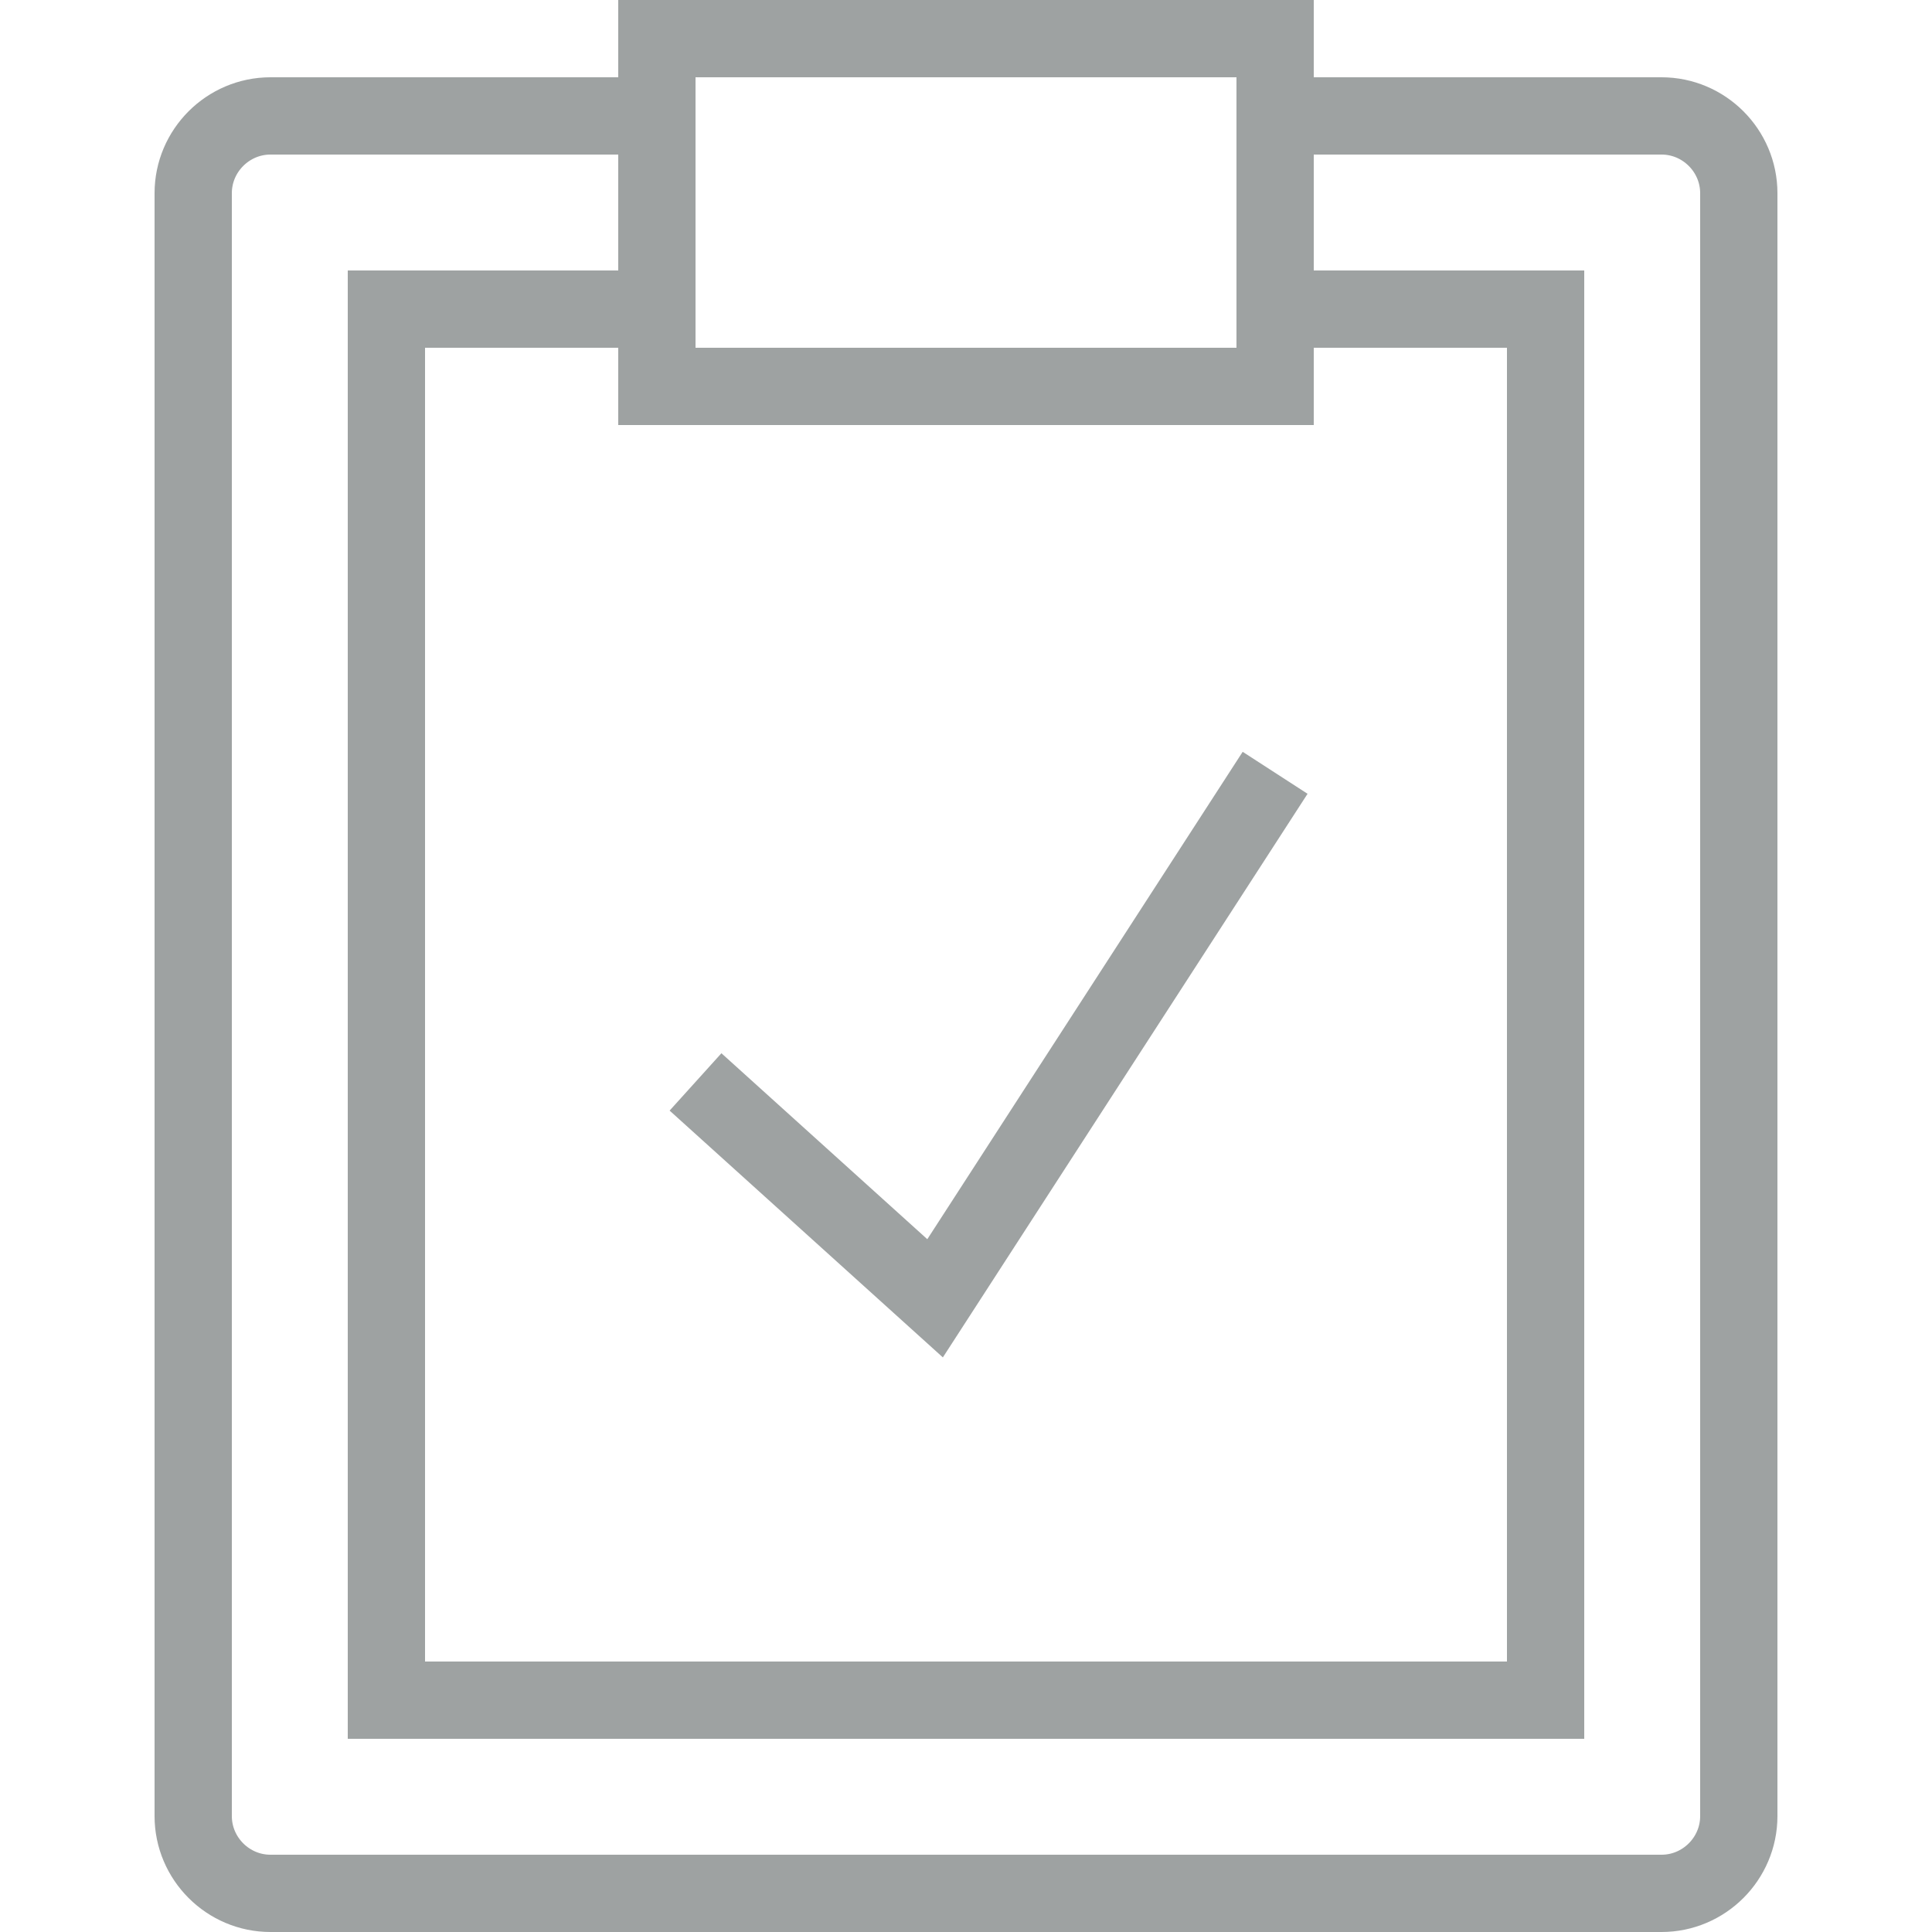 <?xml version="1.0" encoding="utf-8"?>
<!-- Generator: Adobe Illustrator 19.1.0, SVG Export Plug-In . SVG Version: 6.00 Build 0)  -->
<!DOCTYPE svg PUBLIC "-//W3C//DTD SVG 1.1//EN" "http://www.w3.org/Graphics/SVG/1.1/DTD/svg11.dtd">
<svg version="1.1" id="Layer_1" xmlns="http://www.w3.org/2000/svg" xmlns:xlink="http://www.w3.org/1999/xlink" x="0px" y="0px"
	 viewBox="0 0 50 50" style="enable-background:new 0 0 50 50;" xml:space="preserve">
<style type="text/css">
	.st0{fill:#527C92;}
	.st1{opacity:0.2;}
	.st2{fill:#EB8F7F;}
	.st3{fill:#F5D64C;}
	.st4{opacity:0.2;fill:#231F20;}
	.st5{fill:#B2C68D;}
	.st6{fill:#5B6770;}
	.st7{fill:#FFFFFF;}
	.st8{fill:#40C5BE;}
	.st9{fill:#893B67;}
	.st10{fill:#EA8776;}
	.st11{opacity:0.1;}
	.st12{fill:#EDAB94;}
	.st13{fill:#DDDEDF;}
	.st14{fill:#EFEFEF;}
	.st15{fill:#E37955;}
	.st16{fill:#FDCDAE;}
	.st17{fill:#409895;}
	.st18{clip-path:url(#SVGID_4_);}
	.st19{fill:#00B5AF;}
	.st20{clip-path:url(#SVGID_10_);fill:#48C1BC;}
	.st21{fill:#929799;}
	.st22{fill:#BEE4E2;}
	.st23{fill:#495965;}
	.st24{fill:#008883;}
	.st25{fill:#72A553;}
	.st26{fill:#FFD44F;}
	.st27{fill:#F26D57;}
	.st28{fill:#D6D8D8;}
	.st29{fill:#00746D;}
	.st30{fill:#B3B6B8;}
	.st31{fill:#CCCECF;}
	.st32{fill:#9B587E;}
	.st33{fill:#4CC9C3;}
	.st34{fill:#00B2A9;}
	.st35{fill:#008A85;}
	.st36{fill:#6B767F;}
	.st37{fill:#828D98;}
	.st38{fill:#B7BEC5;}
	.st39{fill:#34657F;}
	.st40{fill:#4298B5;}
	.st41{fill:#BD8AA6;}
	.st42{fill:#F8A458;}
	.st43{fill:#E56A54;}
	.st44{fill:#9EA2A2;}
	.st45{fill:#E6E7E7;}
	.st46{fill:#C5C7C7;}
	.st47{fill:#D8DADA;}
	.st48{fill:#63666A;}
	.st49{fill:#E2E3E3;}
	.st50{fill:#33C1BA;}
	.st51{fill:#F4D340;}
	.st52{fill:#60805A;}
	.st53{clip-path:url(#SVGID_34_);}
	.st54{clip-path:url(#SVGID_40_);}
	.st55{clip-path:url(#SVGID_46_);}
	.st56{fill:#84A449;}
	.st57{fill:#DDE8D5;}
	.st58{clip-path:url(#SVGID_88_);fill:#658D1B;}
	.st59{opacity:0.75;}
	.st60{clip-path:url(#SVGID_94_);fill:#658D1B;}
	.st61{opacity:0.5;}
	.st62{clip-path:url(#SVGID_100_);fill:#658D1B;}
	.st63{fill:#268B87;}
	.st64{fill:#F1C400;}
	.st65{fill:#864E6B;}
	.st66{fill:#4AC8C2;}
	.st67{fill:#A1E3DF;}
	.st68{fill:#73D5D0;}
	.st69{fill:#DC582A;}
	.st70{fill:#F1BCAA;}
	.st71{fill:#F4CDBF;}
	.st72{clip-path:url(#SVGID_124_);}
	.st73{fill:#FFCB05;}
	.st74{fill:#F9E799;}
	.st75{fill:#C2C4C5;}
	.st76{clip-path:url(#SVGID_130_);}
	.st77{display:none;}
	.st78{display:inline;}
	.st79{fill:#808080;}
	.st80{opacity:0.25;clip-path:url(#SVGID_134_);fill:#9EA2A2;}
	.st81{fill:#3E6D85;}
	.st82{fill:#CED0D0;}
	
		.st83{fill-rule:evenodd;clip-rule:evenodd;fill:none;stroke:#FFFFFF;stroke-width:5;stroke-linecap:round;stroke-linejoin:round;stroke-miterlimit:10;}
	.st84{fill:none;stroke:#FFFFFF;stroke-width:5;stroke-linecap:round;stroke-linejoin:round;stroke-miterlimit:10;}
	.st85{fill:none;stroke:#9EA2A2;stroke-width:2;stroke-miterlimit:10;}
	.st86{fill:none;stroke:#9EA2A2;stroke-width:2;stroke-linecap:round;stroke-miterlimit:10;}
	.st87{fill:none;stroke:#9EA2A2;stroke-width:2;stroke-linejoin:round;stroke-miterlimit:10;}
	.st88{fill:none;stroke:#9EA2A2;stroke-width:2;stroke-linecap:round;stroke-linejoin:round;stroke-miterlimit:10;}
	.st89{fill:none;stroke:#9EA2A2;stroke-width:2.016;stroke-linecap:round;stroke-miterlimit:10;}
	.st90{fill:none;stroke:#9EA2A2;stroke-width:2;stroke-linecap:square;stroke-miterlimit:10;}
	.st91{fill:none;stroke:#5B6770;stroke-width:6.923;stroke-linecap:round;stroke-miterlimit:10;}
	.st92{fill:none;stroke:#5B6770;stroke-width:6.923;stroke-miterlimit:10;}
	.st93{fill:#DBDCDD;}
	.st94{fill:none;stroke:#FFFFFF;stroke-width:6.923;stroke-miterlimit:10;}
	.st95{fill:#D1D3D4;}
	.st96{fill:#B8BBBD;}
	.st97{fill:#D4D6D6;}
	.st98{fill:#87755A;}
	.st99{fill:#26BEB6;}
	.st100{fill:#66D1CB;}
	.st101{fill:#C55A56;}
	.st102{fill:#A66C8D;}
	.st103{fill:#ECECEC;}
	.st104{fill:#F0F1F1;}
	.st105{fill:#DADCDC;}
	.st106{clip-path:url(#SVGID_136_);fill:#E56A54;}
	.st107{opacity:0.25;clip-path:url(#SVGID_136_);fill:#9EA2A2;}
	.st108{clip-path:url(#SVGID_136_);fill:none;}
	.st109{clip-path:url(#SVGID_136_);}
	.st110{fill:#DCDDDE;}
	.st111{fill:#747F8A;}
	.st112{fill:#FBD3CB;}
	.st113{fill:#F7A797;}
	.st114{fill:#5B6975;}
	.st115{fill:#F9B6A8;}
	.st116{fill:#F69886;}
	.st117{fill:#FEF0EE;}
	.st118{fill:#F8E180;}
	.st119{opacity:0.5;fill:#FFFFFF;}
	.st120{fill:#FFD869;}
	.st121{fill:#FFD140;}
	.st122{fill:#59CDC7;}
	.st123{fill:#D9F3F2;}
	.st124{fill:#80D8D4;}
	.st125{fill:#53595F;}
	.st126{stroke:#000000;stroke-width:5;stroke-miterlimit:10;}
	.st127{fill:none;stroke:#000000;stroke-width:5;stroke-miterlimit:10;}
	.st128{fill:#F5C3BB;}
	.st129{fill:#ED9687;stroke:#F6CBC3;stroke-width:5;stroke-miterlimit:10;}
	.st130{fill:none;stroke:#F6CBC3;stroke-width:5;stroke-miterlimit:10;}
	.st131{fill:#94AF5F;}
	.st132{fill:#FFE292;}
	.st133{opacity:0.6;}
	.st134{opacity:0.6;fill:#1D252D;}
	.st135{fill:#E68A6A;}
	.st136{fill:#F4D033;}
	.st137{fill:#68ADC4;}
	.st138{fill:#E2E2E3;}
	.st139{fill:#64717E;}
	.st140{fill:#F7DC66;}
	.st141{fill:#FBBE97;}
	.st142{fill:#FFF2D4;}
	.st143{fill:#F68B50;}
	.st144{fill:#F47732;}
	.st145{fill:#FBB68C;}
	.st146{fill:#F2B4A9;}
	.st147{fill:none;stroke:#000000;stroke-width:10;stroke-miterlimit:10;}
	.st148{fill:none;stroke:#E56A54;stroke-width:10;stroke-miterlimit:10;}
	.st149{fill:none;stroke:#000000;stroke-width:4;stroke-miterlimit:10;}
	.st150{fill:none;stroke:#FFFFFF;stroke-width:4;stroke-miterlimit:10;}
	.st151{fill:#FBD445;}
	.st152{fill:#F3CD26;}
	.st153{fill:#87898C;}
	.st154{fill:none;stroke:#000000;stroke-width:6;stroke-linecap:round;stroke-miterlimit:10;}
	.st155{fill:none;stroke:#ECECEC;stroke-width:6;stroke-linecap:round;stroke-miterlimit:10;}
	.st156{fill:none;stroke:#BBBEBE;stroke-width:6;stroke-linecap:round;stroke-miterlimit:10;}
	.st157{fill:none;stroke:url(#SVGID_137_);stroke-width:6;stroke-linecap:round;stroke-miterlimit:10;}
	.st158{fill:none;stroke:url(#SVGID_138_);stroke-width:6;stroke-linecap:round;stroke-miterlimit:10;}
	.st159{fill:none;stroke:url(#SVGID_139_);stroke-width:6;stroke-linecap:round;stroke-miterlimit:10;}
	.st160{fill:none;stroke:url(#SVGID_140_);stroke-width:6;stroke-linecap:round;stroke-miterlimit:10;}
	.st161{fill:none;stroke:url(#SVGID_141_);stroke-width:6;stroke-linecap:round;stroke-miterlimit:10;}
	.st162{fill:none;stroke:url(#SVGID_142_);stroke-width:6;stroke-linecap:round;stroke-miterlimit:10;}
	.st163{fill:none;stroke:url(#SVGID_143_);stroke-width:6;stroke-linecap:round;stroke-miterlimit:10;}
	.st164{fill:none;stroke:url(#SVGID_144_);stroke-width:6;stroke-linecap:round;stroke-miterlimit:10;}
	.st165{clip-path:url(#SVGID_148_);}
	.st166{clip-path:url(#SVGID_154_);}
	.st167{fill:none;stroke:#000000;stroke-width:16.325;stroke-linecap:round;stroke-linejoin:round;stroke-miterlimit:10;}
	.st168{fill:none;stroke:#00B2A9;stroke-width:16.325;stroke-linecap:round;stroke-linejoin:round;stroke-miterlimit:10;}
	.st169{clip-path:url(#SVGID_178_);}
	.st170{clip-path:url(#SVGID_184_);}
	.st171{clip-path:url(#SVGID_190_);}
	.st172{clip-path:url(#SVGID_232_);fill:#658D1B;}
	.st173{clip-path:url(#SVGID_238_);fill:#658D1B;}
	.st174{clip-path:url(#SVGID_244_);fill:#658D1B;}
	.st175{fill:#99E0DD;}
	.st176{fill:none;}
	.st177{fill:#ADB3B8;}
	.st178{fill:#63C6C3;}
	.st179{fill:#B0DFDD;}
	.st180{fill:#8AD1CF;}
	.st181{opacity:0.5;fill:#BBBEBE;}
	.st182{fill:none;stroke:#000000;stroke-width:10;stroke-linecap:round;stroke-miterlimit:10;}
	.st183{stroke:#000000;stroke-width:7;stroke-linejoin:round;stroke-miterlimit:10;}
	.st184{fill:none;stroke:#495965;stroke-width:10;stroke-linecap:round;stroke-miterlimit:10;}
	.st185{fill:#33C1BA;stroke:#FFFFFF;stroke-width:7;stroke-linejoin:round;stroke-miterlimit:10;}
	.st186{fill:#ADB4BA;}
	.st187{fill:#D0D4D7;}
	.st188{fill:#CACCCC;}
	.st189{fill:#94D5D2;}
	.st190{fill:#954F76;}
	.st191{fill:#A8ACAE;}
	.st192{opacity:0.25;clip-path:url(#SVGID_266_);fill:#9EA2A2;}
	.st193{fill:#484E55;}
	.st194{fill:#222931;}
	.st195{fill:#A0CBDA;}
	.st196{fill:#F26B55;}
	.st197{fill:#C2C4C4;}
	.st198{fill:none;stroke:#000000;stroke-width:3;stroke-miterlimit:10;}
	.st199{fill:none;stroke:#495965;stroke-width:3;stroke-miterlimit:10;}
	.st200{fill:#E9806E;}
	.st201{fill:#ADB0B0;}
	.st202{stroke:#000000;stroke-width:6;stroke-miterlimit:10;}
	.st203{fill:none;stroke:#000000;stroke-width:6;stroke-miterlimit:10;}
	.st204{fill:#CED0D0;stroke:#FFFFFF;stroke-width:6;stroke-miterlimit:10;}
	.st205{fill:none;stroke:#FFFFFF;stroke-width:6;stroke-miterlimit:10;}
	.st206{fill:#5B6770;stroke:#FFFFFF;stroke-width:6;stroke-miterlimit:10;}
	.st207{fill:#58C4C0;}
	.st208{fill:#C9CBCC;}
	.st209{fill:#B1B5B5;}
	.st210{fill:#E1714A;}
	.st211{fill:#934576;}
	.st212{fill:#F7DF73;}
	.st213{fill:#C0C3C3;}
	.st214{fill:#007672;}
	.st215{fill:#52CBC5;}
	.st216{fill:none;stroke:#FFFFFF;stroke-width:2;stroke-linecap:round;stroke-miterlimit:10;}
	.st217{opacity:0.3;}
	.st218{opacity:0.3;fill:#929799;}
	.st219{opacity:0.2;stroke:#000000;stroke-miterlimit:10;}
	.st220{fill:#EF726E;}
	.st221{opacity:0.2;fill:#F1F1F2;stroke:#FFFFFF;stroke-miterlimit:10;}
	.st222{fill:#A6E4E1;}
	.st223{fill:#BFECE9;}
	.st224{fill:#5F8854;}
	.st225{fill:#394751;}
	.st226{fill:#EC5642;}
	.st227{fill:#F5755F;}
	.st228{fill:#383844;}
	.st229{fill:#DDDEDE;}
	.st230{fill:#BBBEBE;}
	.st231{fill:#A56A8B;}
	.st232{fill-rule:evenodd;clip-rule:evenodd;}
	.st233{opacity:0.35;}
	.st234{opacity:0.41;}
	.st235{fill-rule:evenodd;clip-rule:evenodd;fill:#F8E180;}
	.st236{opacity:0.35;fill:#FFFFFF;}
	.st237{fill-rule:evenodd;clip-rule:evenodd;fill:#F7DC66;}
	.st238{fill-rule:evenodd;clip-rule:evenodd;fill:#CCA237;}
	.st239{opacity:0.41;fill:#FFFFFF;}
	.st240{fill-rule:evenodd;clip-rule:evenodd;fill:#F5D64C;}
	.st241{fill:#C2EDEA;}
	.st242{fill:none;stroke:#000000;stroke-width:2.927;stroke-miterlimit:10;}
	.st243{fill:none;stroke:#5B6770;stroke-width:2.927;stroke-miterlimit:10;}
	.st244{fill:#FAAE81;}
	.st245{fill:#F58445;}
	.st246{fill:none;stroke:#E56A54;stroke-width:4.409;stroke-linecap:round;stroke-linejoin:round;stroke-miterlimit:10;}
	.st247{fill:none;stroke:#000000;stroke-width:5.467;stroke-linecap:round;stroke-linejoin:round;stroke-miterlimit:10;}
	.st248{fill:none;stroke:#FFFFFF;stroke-width:5.467;stroke-linecap:round;stroke-linejoin:round;stroke-miterlimit:10;}
	.st249{fill:#F5D64F;}
	.st250{fill:#F2CA19;}
	.st251{opacity:0.5;fill:#9EA2A2;}
	.st252{fill:#7C858D;}
	.st253{fill:#F3C5B4;}
	.st254{fill:#343B42;}
	.st255{fill:#E87965;}
	.st256{fill:#747E86;}
	.st257{fill:#55A2BC;}
	.st258{fill:#BACC98;}
	.st259{clip-path:url(#SVGID_268_);fill:#F8DED4;}
	.st260{clip-path:url(#SVGID_268_);fill:#FFFFFF;}
	.st261{clip-path:url(#SVGID_268_);fill:#F69564;}
	.st262{clip-path:url(#SVGID_270_);fill:#CCF0EE;}
	.st263{clip-path:url(#SVGID_270_);fill:#FFFFFF;}
	.st264{clip-path:url(#SVGID_270_);fill:#00B5AF;}
	.st265{opacity:0.25;fill:#9EA2A2;}
	.st266{fill:#F7B05E;}
	.st267{fill:#F3D047;}
	.st268{opacity:0.15;fill:#B1B5B5;}
	.st269{clip-path:url(#SVGID_272_);}
	.st270{fill:#B7312C;}
	.st271{fill:#F8D199;}
	.st272{fill:#FCDD6A;}
	.st273{fill:#474C55;}
	.st274{fill:#B982A1;}
	.st275{fill:#47525A;}
	.st276{fill:none;stroke:#495965;stroke-width:2.958;stroke-miterlimit:10;}
	.st277{fill:#EAA880;}
	.st278{fill:#EEB999;}
	.st279{fill:#333F48;}
	.st280{fill:#1D252D;}
	.st281{fill:none;stroke:#000000;stroke-width:7;stroke-linecap:round;stroke-miterlimit:10;}
	.st282{fill:none;stroke:#495965;stroke-width:7;stroke-linecap:round;stroke-miterlimit:10;}
	.st283{fill:none;stroke:#FFFFFF;stroke-width:7;stroke-linecap:round;stroke-miterlimit:10;}
	.st284{fill:#E4AA17;}
	.st285{fill:#49854A;}
	.st286{fill:#29702A;}
	.st287{fill:#603813;}
	.st288{fill:#DDB74E;}
	.st289{fill:#F6F6F6;}
	.st290{fill:#D29F13;}
	.st291{fill:#8EC1D3;}
	.st292{fill:#B47A9B;}
	.st293{fill:none;stroke:#9EA2A2;stroke-width:5;stroke-miterlimit:10;}
	.st294{fill:none;stroke:#000000;stroke-width:6;stroke-linecap:round;stroke-linejoin:round;stroke-miterlimit:10;}
	.st295{fill:none;stroke:#F6F6F6;stroke-width:6;stroke-linecap:round;stroke-linejoin:round;stroke-miterlimit:10;}
	.st296{fill:#939DA7;}
	.st297{fill:#DCC1D0;}
	.st298{fill:none;stroke:#333F48;stroke-width:3;stroke-miterlimit:10;}
	.st299{fill:#FAFAFA;}
	.st300{fill:#A76389;}
	.st301{fill:#A0C08A;}
	.st302{fill:none;stroke:#000000;stroke-width:9.664;stroke-miterlimit:10;}
	.st303{fill:none;stroke:#495965;stroke-width:9.664;stroke-miterlimit:10;}
	.st304{fill:none;stroke:#000000;stroke-width:2;stroke-linecap:round;stroke-linejoin:round;stroke-miterlimit:10;}
	.st305{fill:none;stroke:#000000;stroke-width:2;stroke-linecap:round;stroke-miterlimit:10;}
</style>
<g class="st77">
	<g class="st78">
	</g>
</g>
<polyline class="st85" points="17,8 10,8 10,44 40,44 40,8 33,8 "/>
<path class="st85" d="M18,28l6.2,5.6L33,20 M33,8h7v36H10V8h7"/>
<rect x="17" y="1" class="st85" width="16" height="9"/>
<path class="st85" d="M33,3h10c1.1,0,2,0.9,2,2v42c0,1.1-0.9,2-2,2H7c-1.1,0-2-0.9-2-2V5c0-1.1,0.9-2,2-2h10"/>
</svg>
